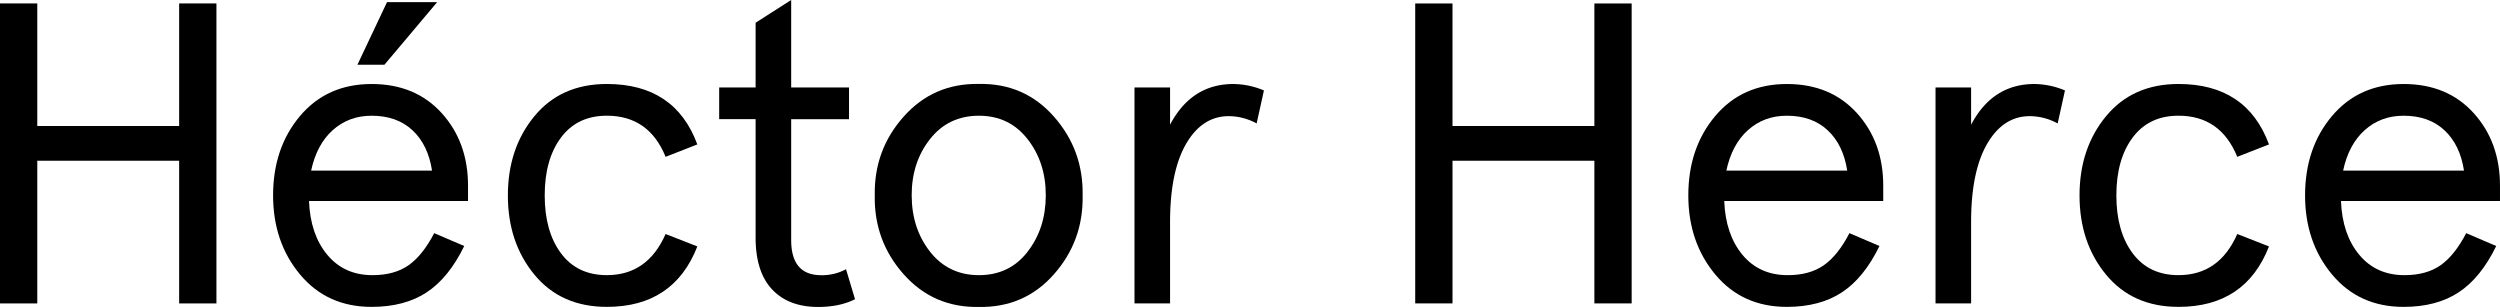 <svg id="edf1092f-658c-45f0-be0f-98494fe24127" data-name="Layer 1" xmlns="http://www.w3.org/2000/svg" viewBox="0 0 1914.89 235.07">
  <title>HH_logo_2</title>
  <g>
    <path d="M2.69,232V2.22H31.25V96.11H139.91V2.22h28.56V232H139.91V122.7H31.25V232Z" transform="translate(-2.69 0.41)"/>
    <path d="M361.18,142.07v11.49H239.38q1,25.6,14,41.2T288,210.35q16.74,0,27.57-7.55t19.7-24.62l23,9.85q-11.82,24.3-28.72,35.45t-42.19,11.17q-34.14,0-54.82-24.79t-20.68-60.57q0-36.43,20.68-60.9t54.82-24.45q33.48,0,53.68,22.32T361.18,142.07ZM241,130.25H333.6q-3-19.69-14.94-30.86T287.31,88.23q-17.4,0-29.71,11T241,130.25Zm35.46-81.09L299.13,1.23h38.41L297.16,49.16Z" transform="translate(-2.69 0.41)"/>
    <path d="M412.06,210q-20.37-24.61-20.36-60.73t20.36-60.73q20.34-24.63,55.48-24.62,52.2,0,69.27,46.28l-24.3,9.52q-12.79-31.51-45-31.51-22.65,0-35.13,16.74t-12.47,44.32q0,27.57,12.47,44.32t35.13,16.74q31.18,0,45-31.51l24.3,9.52q-18.06,46.29-69.27,46.29Q432.41,234.65,412.06,210Z" transform="translate(-2.69 0.41)"/>
    <path d="M581.45,181.46V90.86h-27.9V66.56h27.9V17L608.7-.41v67H653v24.3H608.7v92.57q0,26.92,23,26.92a38.36,38.36,0,0,0,19-4.59l6.9,23q-11.82,5.91-28.24,5.91-22.65,0-35.29-13.46T581.45,181.46Z" transform="translate(-2.69 0.41)"/>
    <path d="M672.72,149.29q-.66-34.78,22.16-60.4t57.61-25q34.8-.66,57.45,25t22,60.4q.64,34.8-22,60.41t-57.45,25q-34.8.65-57.61-25T672.72,149.29Zm117,43.17q13.95-17.9,14-43.17t-14-43.17q-13.95-17.9-37.26-17.89t-37.42,17.89Q700.94,124,701,149.29t14.12,43.17q14.1,17.89,37.42,17.89T789.75,192.46Z" transform="translate(-2.69 0.41)"/>
    <path d="M871.66,232V66.56h27.25V95.12q16.41-31.19,48.58-31.18a62,62,0,0,1,23.31,4.92l-5.58,25.28a45.06,45.06,0,0,0-21.34-5.58q-20.36,0-32.66,21.17t-12.31,59.91V232Z" transform="translate(-2.69 0.41)"/>
    <path d="M1086.68,232V2.22h28.56V96.11h108.67V2.22h28.56V232h-28.56V122.7H1115.24V232Z" transform="translate(-2.69 0.41)"/>
    <path d="M1445.17,142.07v11.49H1323.38q1,25.6,13.95,41.2T1372,210.35q16.74,0,27.58-7.55t19.7-24.62l23,9.85q-11.82,24.3-28.73,35.45t-42.18,11.17q-34.15,0-54.83-24.79t-20.68-60.57q0-36.43,20.68-60.9t54.83-24.45q33.48,0,53.67,22.32T1445.17,142.07ZM1325,130.25h92.57q-3-19.69-14.93-30.86t-31.35-11.16q-17.41,0-29.71,11T1325,130.25Z" transform="translate(-2.69 0.41)"/>
    <path d="M1485.22,232V66.56h27.25V95.12q16.41-31.19,48.58-31.18a62,62,0,0,1,23.31,4.92l-5.58,25.28a45.06,45.06,0,0,0-21.34-5.58q-20.36,0-32.66,21.17t-12.31,59.91V232Z" transform="translate(-2.69 0.41)"/>
    <path d="M1615.88,210q-20.36-24.61-20.36-60.73t20.36-60.73q20.36-24.63,55.48-24.62,52.2,0,69.27,46.28l-24.3,9.52q-12.8-31.51-45-31.51-22.65,0-35.13,16.74t-12.47,44.32q0,27.57,12.47,44.32t35.13,16.74q31.19,0,45-31.51l24.3,9.52q-18.06,46.29-69.27,46.29Q1636.23,234.65,1615.88,210Z" transform="translate(-2.69 0.41)"/>
    <path d="M1917.57,142.07v11.49H1795.78q1,25.6,14,41.2t34.64,15.59q16.74,0,27.57-7.55t19.7-24.62l23,9.85q-11.82,24.3-28.73,35.45t-42.18,11.17q-34.14,0-54.82-24.79t-20.69-60.57q0-36.43,20.69-60.9t54.82-24.45q33.48,0,53.67,22.32T1917.57,142.07Zm-120.15-11.82H1890q-3-19.69-14.94-30.86t-31.35-11.16q-17.4,0-29.71,11T1797.42,130.25Z" transform="translate(-2.69 0.41)"/>
  </g>
</svg>
